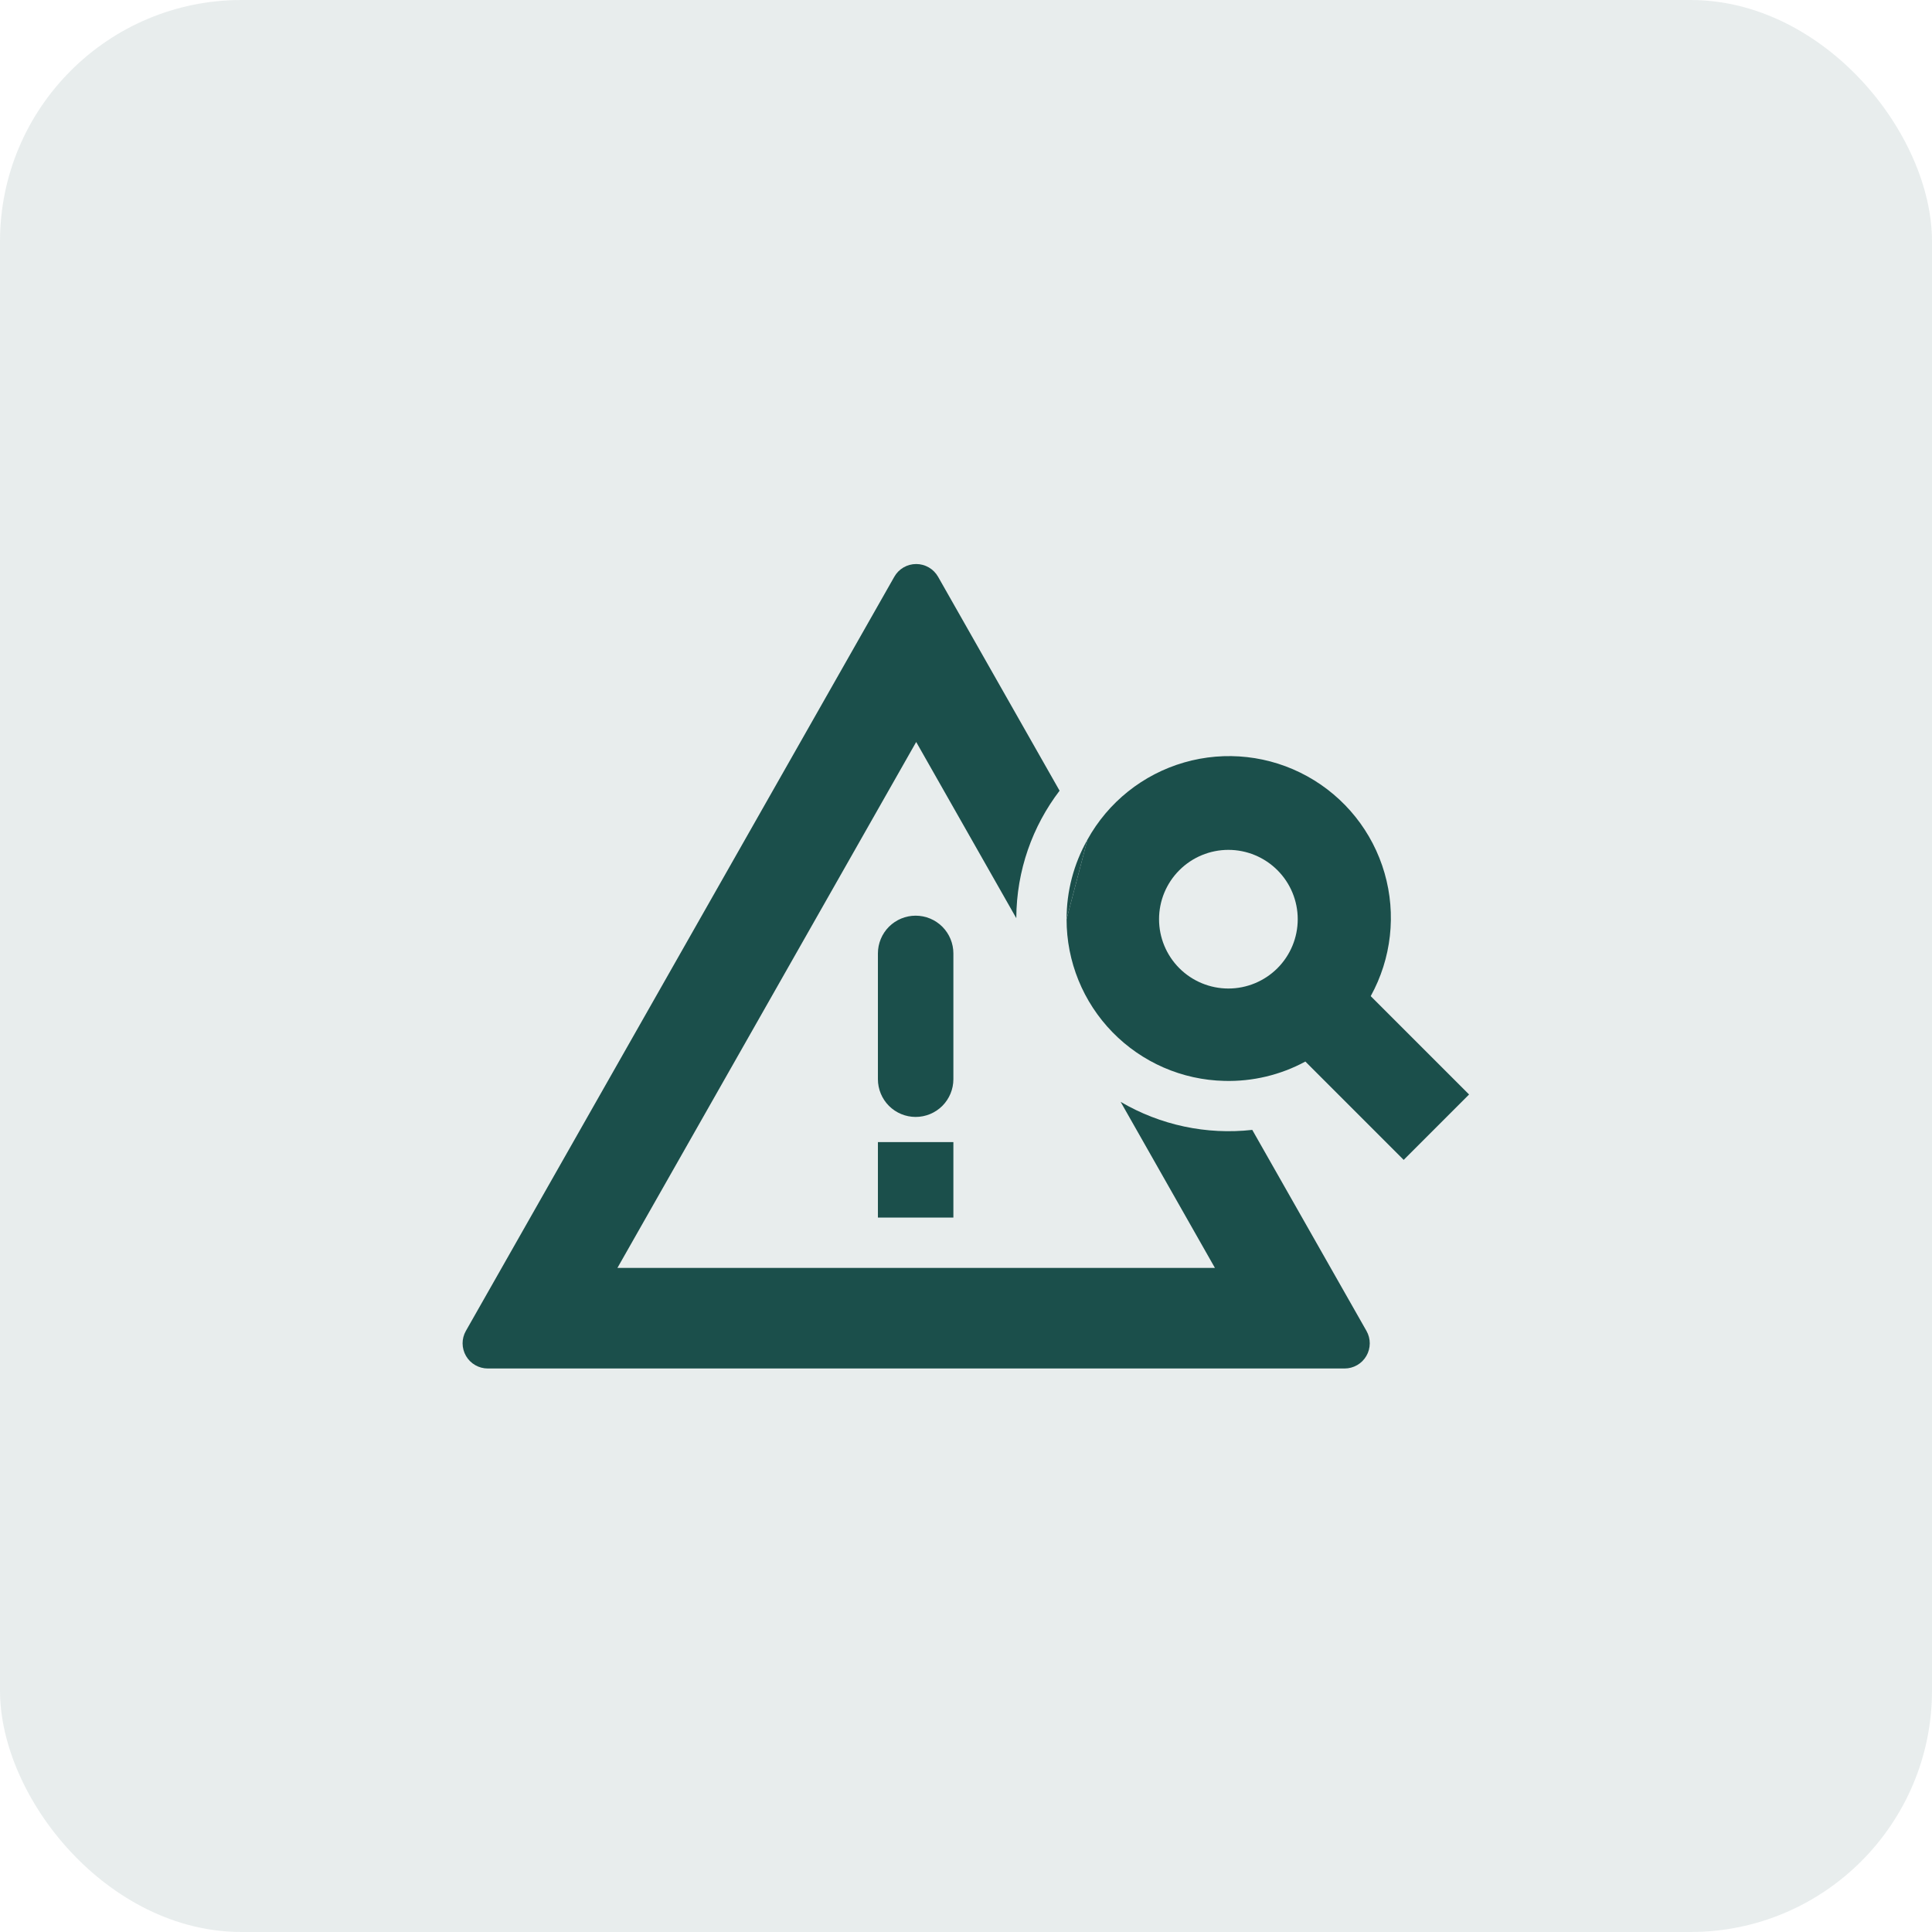 <svg width="64" height="64" viewBox="0 0 64 64" fill="none" xmlns="http://www.w3.org/2000/svg">
<rect width="64" height="64" rx="8" fill="#1B4F4B" fill-opacity="0.1"/>
<path d="M15.433 44.088C15.361 44.214 15.323 44.358 15.324 44.503C15.325 44.649 15.364 44.792 15.437 44.918C15.51 45.044 15.615 45.149 15.741 45.221C15.868 45.294 16.011 45.333 16.156 45.333H44.543C44.689 45.333 44.832 45.294 44.958 45.221C45.084 45.149 45.189 45.044 45.262 44.918C45.336 44.792 45.374 44.649 45.375 44.503C45.376 44.358 45.338 44.214 45.266 44.088L41.483 37.429C39.968 37.598 38.438 37.273 37.123 36.501L40.246 42.001H20.453L30.35 24.579L33.666 30.416C33.673 28.828 34.206 27.366 35.1 26.193L31.075 19.106C31.002 18.978 30.897 18.871 30.769 18.797C30.642 18.723 30.497 18.684 30.35 18.684C30.202 18.684 30.058 18.723 29.93 18.797C29.803 18.871 29.697 18.978 29.625 19.106L15.433 44.088Z" fill="#1B4F4B"/>
<path fill-rule="evenodd" clip-rule="evenodd" d="M36.022 27.816C36.709 26.572 37.862 25.651 39.228 25.257C40.594 24.863 42.061 25.027 43.305 25.715C44.55 26.402 45.471 27.555 45.865 28.921C46.259 30.287 46.094 31.753 45.407 32.998L48.665 36.256L46.499 38.423L43.242 35.165C42.42 35.61 41.495 35.831 40.56 35.806C39.161 35.775 37.831 35.196 36.853 34.194C35.876 33.193 35.33 31.849 35.332 30.45M40.692 32.746C41.301 32.746 41.885 32.504 42.316 32.074C42.747 31.643 42.989 31.059 42.989 30.45C42.989 29.84 42.747 29.256 42.316 28.826C41.885 28.395 41.301 28.153 40.692 28.153C40.083 28.153 39.499 28.395 39.068 28.826C38.637 29.256 38.395 29.84 38.395 30.45C38.395 31.059 38.637 31.643 39.068 32.074C39.499 32.504 40.083 32.746 40.692 32.746Z" fill="#1B4F4B"/>
<path d="M35.332 30.45C35.33 29.527 35.568 28.62 36.022 27.816L35.332 30.45ZM29.082 40.333V37.833H31.582V40.333H29.082ZM30.332 30.333C30 30.333 29.683 30.465 29.448 30.699C29.214 30.934 29.082 31.252 29.082 31.583V35.75C29.082 36.081 29.214 36.399 29.448 36.634C29.683 36.868 30 37 30.332 37C30.664 37 30.982 36.868 31.216 36.634C31.45 36.399 31.582 36.081 31.582 35.75V31.583C31.582 31.252 31.45 30.934 31.216 30.699C30.982 30.465 30.664 30.333 30.332 30.333Z" fill="#1B4F4B"/>
</svg>
